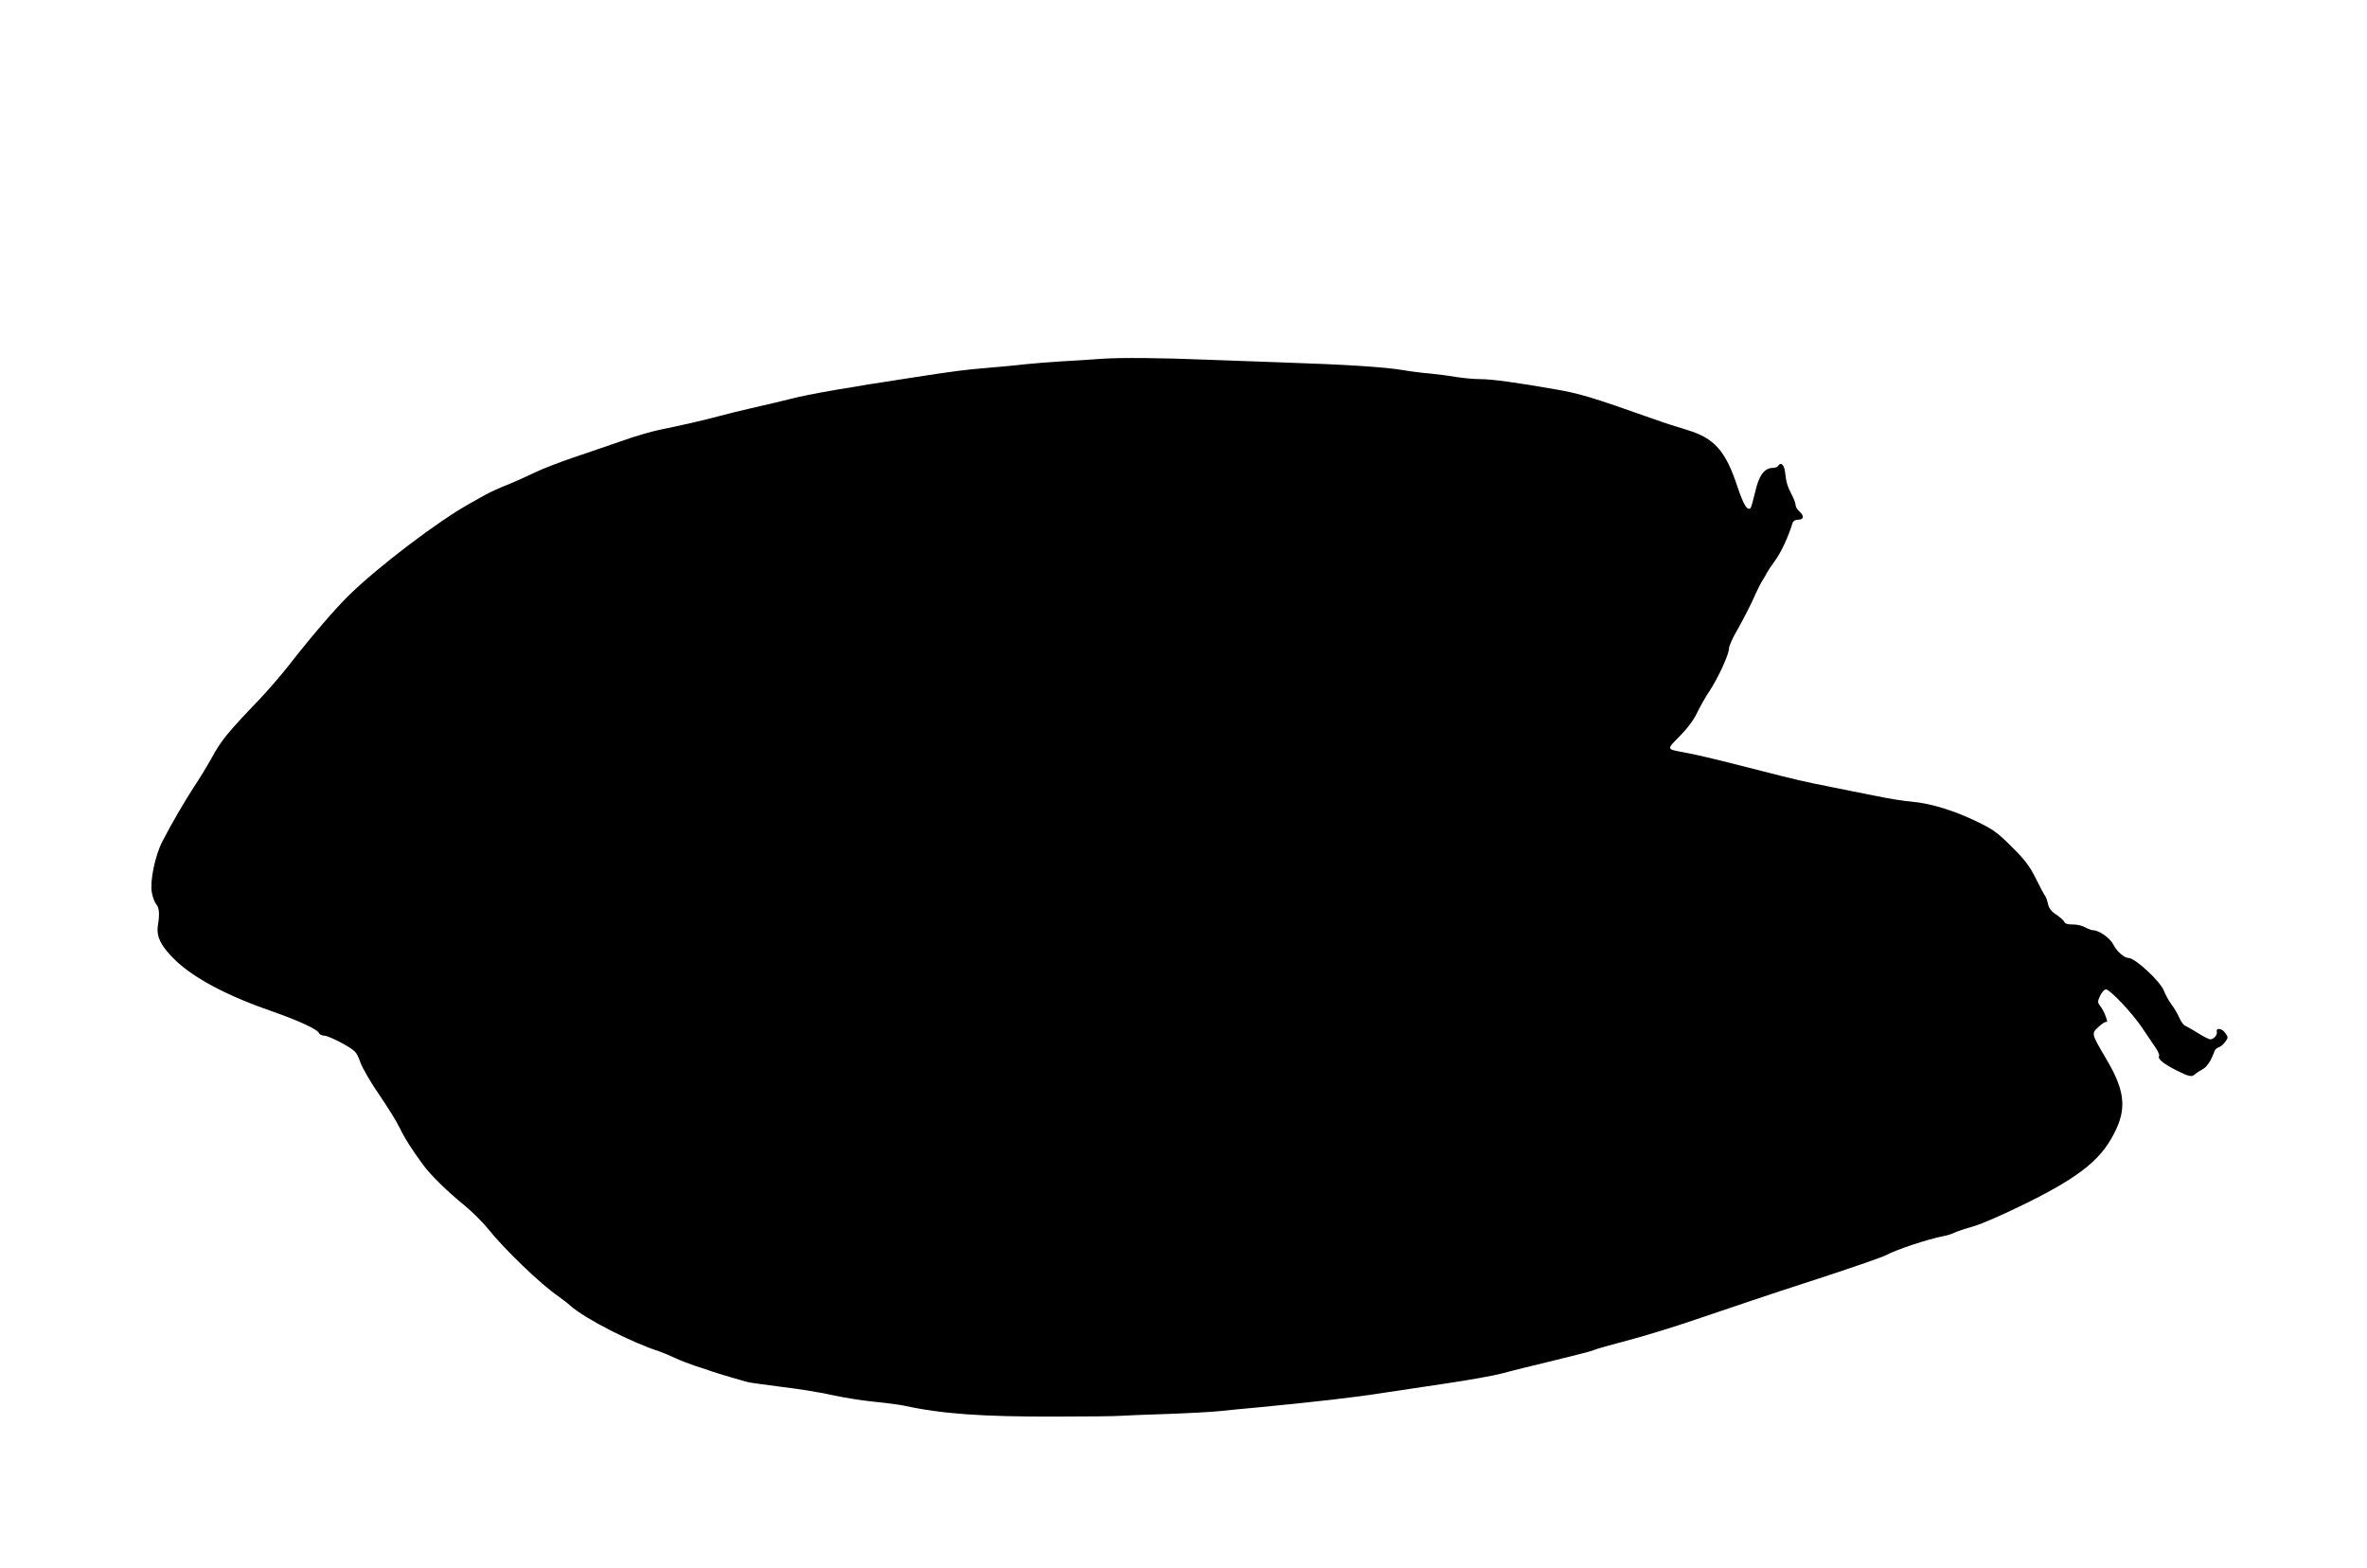  <svg version="1.0" xmlns="http://www.w3.org/2000/svg"
 width="1280pt" height="848pt" viewBox="0 0 1280 848"
 preserveAspectRatio="xMidYMid meet"><g transform="translate(0,848) scale(0.1,-0.1)"
fill="#000000" stroke="none">
<path d="M5960 6540 c-58 -4 -157 -11 -220 -14 -63 -4 -153 -11 -200 -16 -47
-6 -141 -14 -209 -20 -110 -9 -173 -17 -386 -50 -356 -54 -575 -92 -670 -117
-64 -16 -81 -20 -220 -52 -49 -11 -126 -30 -170 -42 -81 -22 -192 -47 -322
-74 -40 -8 -133 -35 -205 -61 -73 -25 -191 -66 -263 -90 -71 -24 -164 -60
-205 -80 -41 -20 -108 -50 -148 -66 -41 -16 -95 -41 -120 -55 -26 -15 -63 -35
-82 -46 -169 -94 -486 -334 -648 -491 -78 -75 -211 -231 -328 -381 -38 -49
-112 -135 -164 -190 -168 -175 -204 -219 -254 -311 -27 -49 -71 -120 -97 -159
-48 -73 -122 -200 -171 -295 -40 -78 -68 -215 -57 -276 5 -26 16 -55 24 -64
16 -17 19 -54 9 -113 -10 -62 17 -116 99 -194 104 -97 283 -191 525 -274 137
-48 238 -95 246 -114 3 -8 16 -15 29 -15 13 0 57 -19 99 -42 72 -41 76 -45 97
-103 12 -33 58 -112 102 -175 43 -63 94 -144 111 -180 29 -60 61 -109 127
-200 38 -52 125 -138 218 -214 45 -37 104 -95 131 -129 88 -111 284 -300 382
-367 19 -14 49 -36 65 -51 80 -71 336 -201 485 -248 14 -5 50 -20 80 -34 30
-14 80 -33 110 -43 30 -9 71 -23 90 -30 32 -11 164 -50 200 -59 8 -2 90 -13
182 -25 92 -11 216 -31 275 -45 59 -13 160 -29 223 -35 63 -6 135 -16 160 -21
199 -44 421 -60 814 -59 171 0 329 2 351 4 22 2 135 6 250 10 116 4 248 11
295 16 47 5 135 14 195 19 331 32 532 55 690 80 72 11 225 34 340 51 116 17
251 41 300 54 50 14 178 45 285 71 107 26 201 50 210 55 9 5 88 27 175 50 88
23 256 74 375 115 118 40 256 86 305 103 50 17 224 75 389 128 164 54 314 106
333 116 58 31 223 86 313 104 19 3 46 12 60 19 14 7 60 22 102 34 44 12 167
66 290 127 296 147 411 242 483 401 54 117 41 213 -50 368 -88 150 -86 145
-47 182 19 18 38 30 43 27 13 -8 -12 58 -32 84 -17 22 -17 26 -2 58 9 19 23
34 31 34 22 0 143 -128 197 -209 28 -41 60 -89 73 -108 12 -18 20 -37 18 -42
-10 -16 20 -41 88 -76 75 -38 88 -41 108 -22 7 6 25 18 39 25 23 12 48 50 63
95 3 11 14 21 24 24 9 2 25 15 35 29 17 23 17 25 0 49 -18 25 -50 29 -45 6 4
-17 -17 -41 -35 -41 -8 0 -37 15 -66 33 -29 18 -60 36 -69 40 -10 3 -24 23
-33 44 -9 20 -27 52 -42 71 -14 19 -33 53 -42 76 -20 51 -155 176 -191 176
-23 0 -62 35 -81 71 -18 37 -78 79 -111 79 -7 0 -26 7 -43 16 -16 9 -47 16
-68 15 -24 0 -40 4 -43 13 -3 8 -23 26 -44 40 -27 17 -40 35 -45 58 -4 18 -11
38 -16 44 -5 6 -28 49 -50 94 -33 66 -59 101 -130 171 -77 77 -103 96 -192
138 -120 58 -243 96 -347 106 -41 3 -129 17 -195 31 -66 13 -178 35 -250 50
-129 25 -205 43 -360 83 -255 65 -332 84 -425 102 -101 19 -99 14 -27 88 41
41 77 89 94 126 16 33 45 85 66 116 48 72 107 201 107 233 0 13 20 58 45 100
24 42 61 113 82 158 20 46 44 94 53 108 9 14 20 32 23 40 4 8 25 40 47 70 33
46 70 126 94 203 3 10 15 17 31 17 30 0 33 20 5 45 -11 10 -20 25 -20 34 0 9
-9 35 -21 56 -24 48 -30 67 -36 123 -5 40 -23 56 -38 32 -3 -5 -16 -10 -28
-10 -46 -1 -75 -40 -95 -128 -11 -46 -22 -86 -25 -89 -18 -17 -38 17 -70 111
-65 199 -126 267 -276 312 -47 14 -129 40 -181 59 -328 116 -393 136 -525 159
-210 37 -347 56 -412 56 -32 0 -85 5 -118 10 -33 6 -100 15 -150 20 -49 4
-117 13 -150 19 -95 16 -305 30 -645 41 -173 6 -360 13 -415 15 -237 10 -467
12 -565 5z"/>
</g>
</svg>
